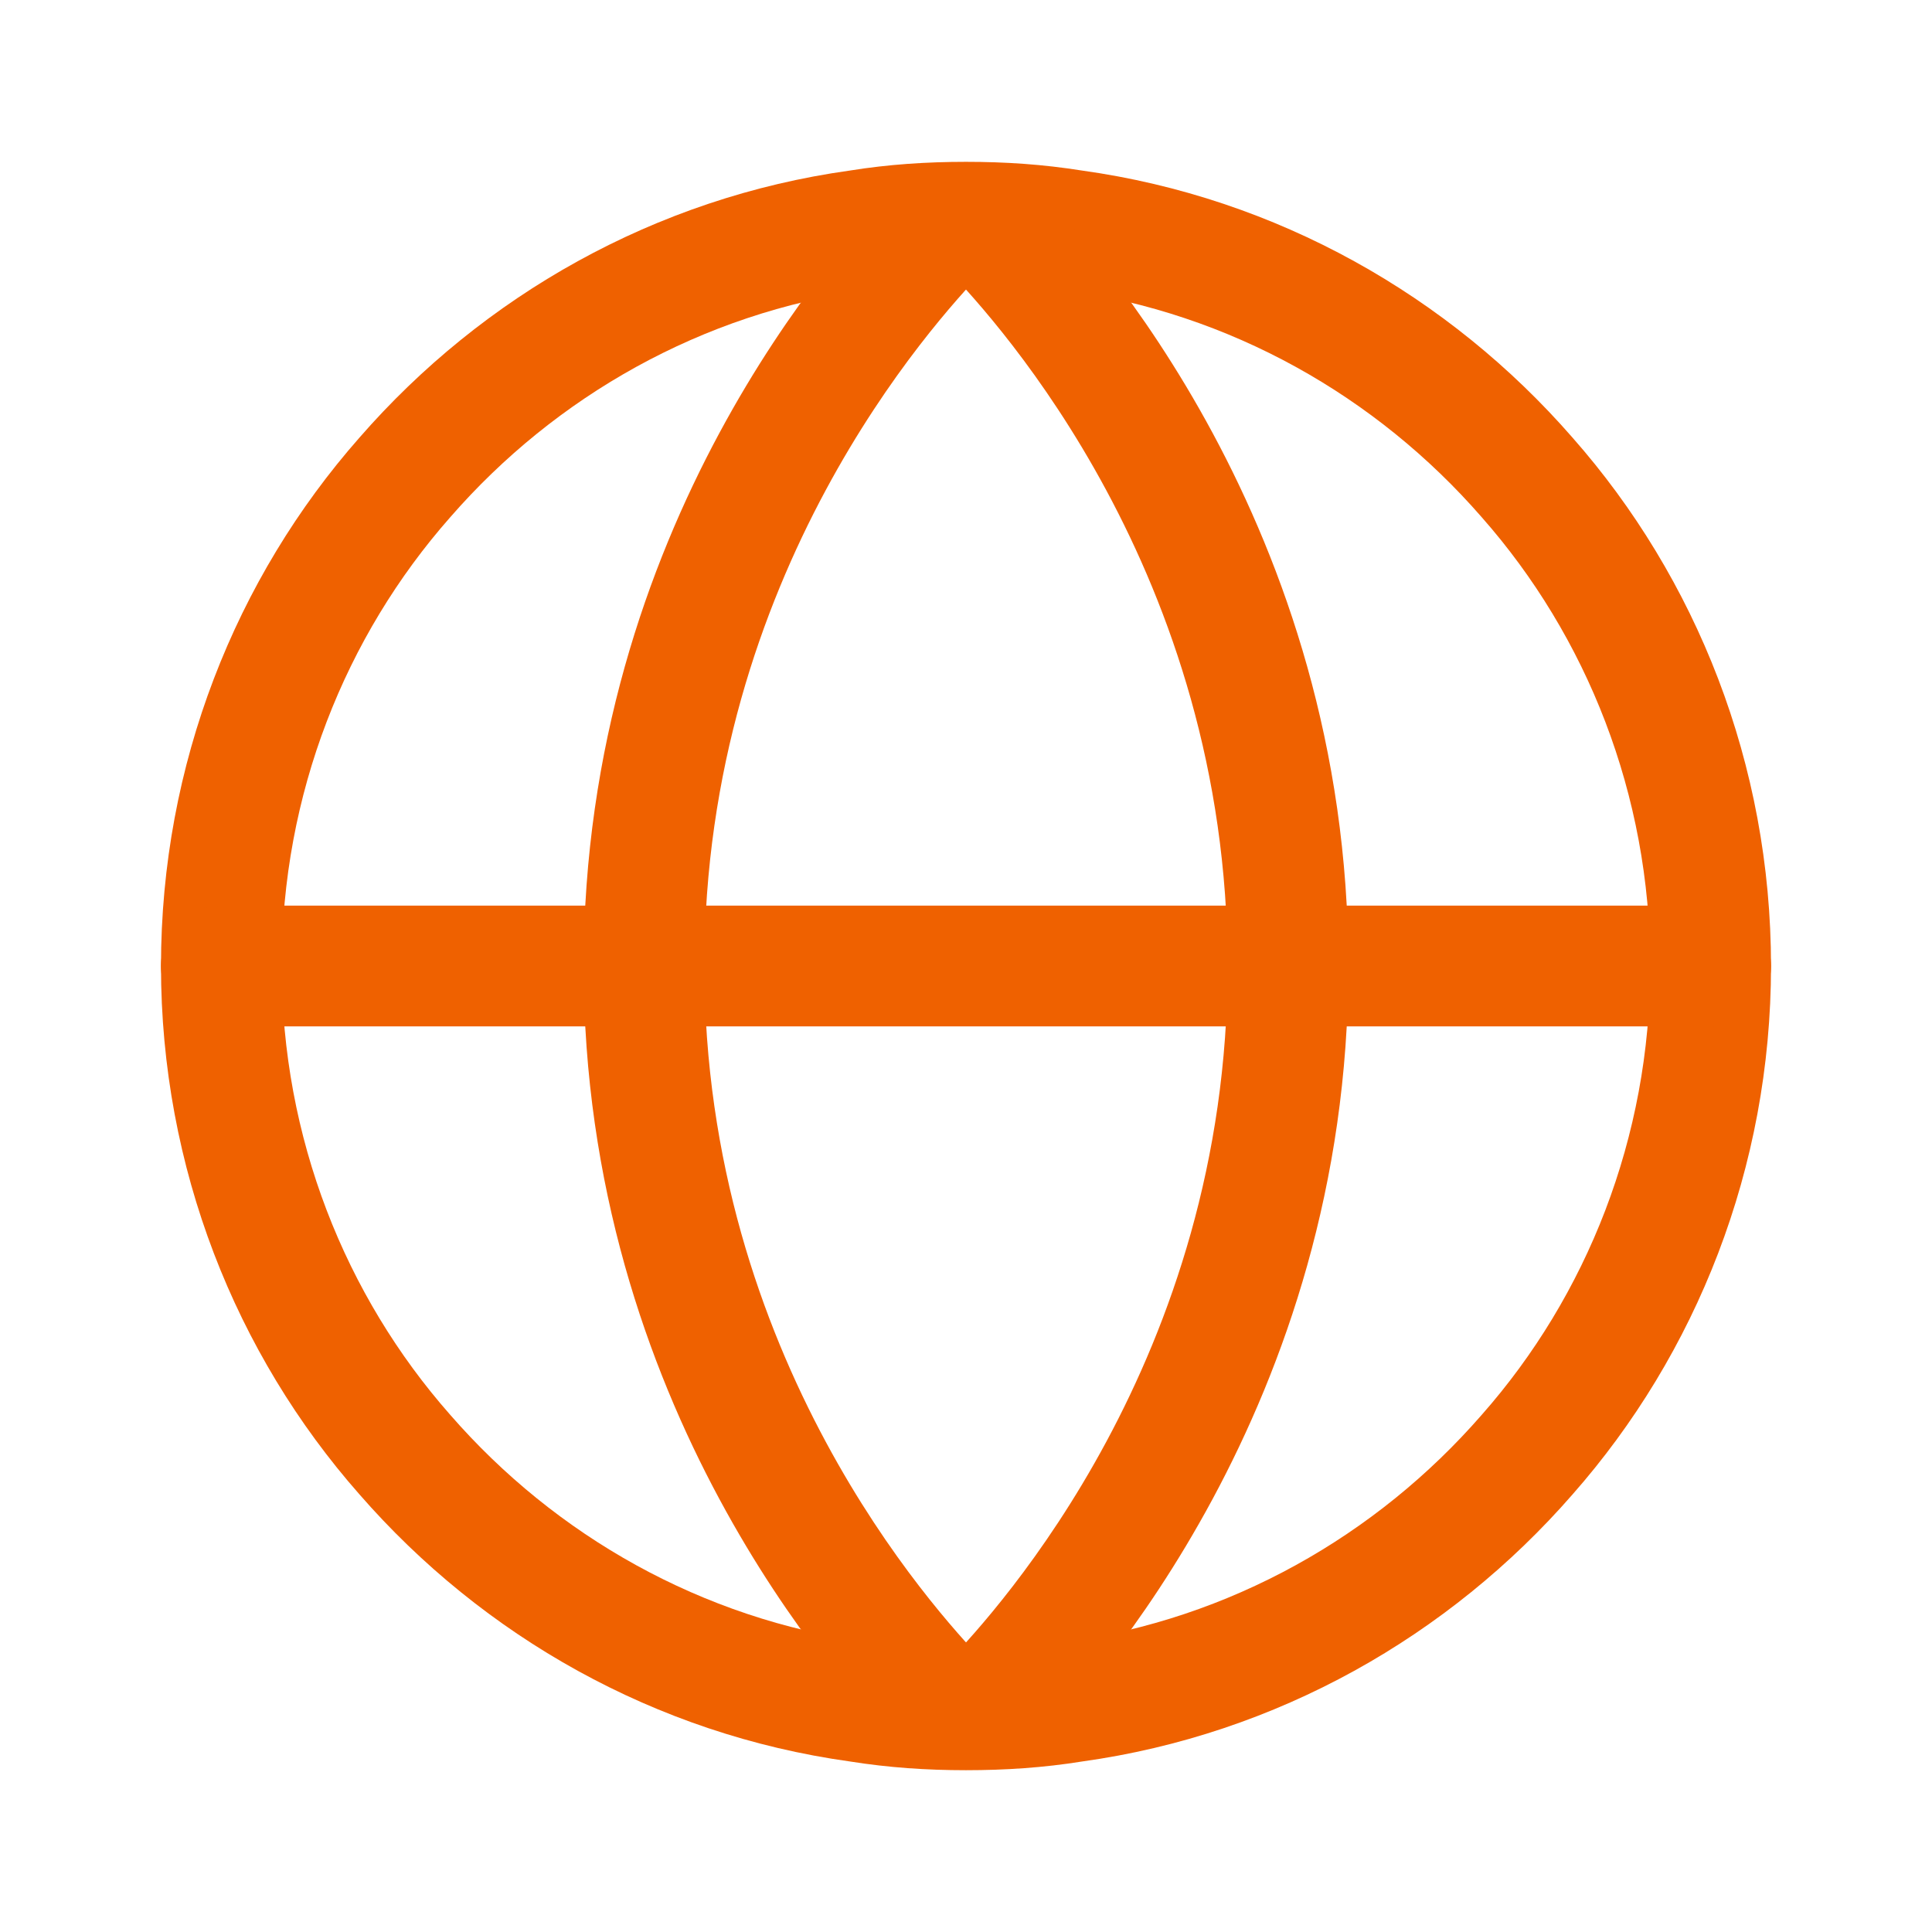 <svg fill="none" height="55" viewBox="0 0 55 55" width="55" xmlns="http://www.w3.org/2000/svg"><g clip-rule="evenodd" fill="#ef6100" fill-rule="evenodd"><path d="m27.5 8.044c-.979 0-1.894.064-2.772.207l-.041.006c-4.703.651-8.87 3.025-11.865 6.462l-.007.008c-2.984 3.383-4.795 7.885-4.795 12.774 0 4.888 1.812 9.391 4.795 12.774l.007.008c2.994 3.437 7.161 5.811 11.865 6.462l.034.005c.908.144 1.802.208 2.778.208.979 0 1.894-.064 2.772-.207l.041-.006c4.703-.651 8.87-3.025 11.865-6.462l.007-.008c2.984-3.383 4.795-7.885 4.795-12.774 0-4.888-1.812-9.391-4.795-12.774l-.007-.008c-2.994-3.437-7.161-5.811-11.865-6.462l-.034-.005c-.908-.144-1.802-.208-2.778-.208zm-3.304-3.189c1.086-.175 2.182-.248 3.304-.248 1.127 0 2.198.073 3.301.248 5.554.773 10.455 3.575 13.965 7.603 3.523 3.996 5.651 9.3 5.651 15.043 0 5.743-2.129 11.047-5.651 15.043-3.51 4.027-8.408 6.829-13.962 7.602-1.086.175-2.182.248-3.304.248-1.126 0-2.198-.073-3.301-.248-5.554-.773-10.455-3.575-13.965-7.603-3.523-3.996-5.651-9.3-5.651-15.043 0-5.743 2.129-11.047 5.651-15.043 3.509-4.027 8.408-6.829 13.962-7.602z"/><path d="m27.931 5.288c.686.656.711 1.744.056 2.43-1.379 1.443-7.934 8.613-7.934 19.782 0 11.168 6.556 18.338 7.934 19.782.656.686.631 1.774-.056 2.43-.686.656-1.774.631-2.43-.056-1.555-1.627-8.886-9.628-8.886-22.156 0-12.528 7.332-20.528 8.886-22.156.656-.686 1.744-.711 2.43-.056z"/><path d="m27.069 5.288c.686-.656 1.774-.631 2.43.056 1.555 1.627 8.886 9.628 8.886 22.156 0 12.528-7.332 20.529-8.886 22.156-.656.686-1.744.711-2.43.056-.686-.656-.711-1.744-.056-2.43 1.379-1.443 7.934-8.613 7.934-19.782 0-11.168-6.556-18.338-7.934-19.782-.656-.686-.631-1.774.056-2.43z"/><path d="m4.583 27.5c0-.949.77-1.719 1.719-1.719h42.396c.949 0 1.719.769 1.719 1.719 0 .949-.769 1.719-1.719 1.719h-42.396c-.949 0-1.719-.769-1.719-1.719z"/></g></svg>